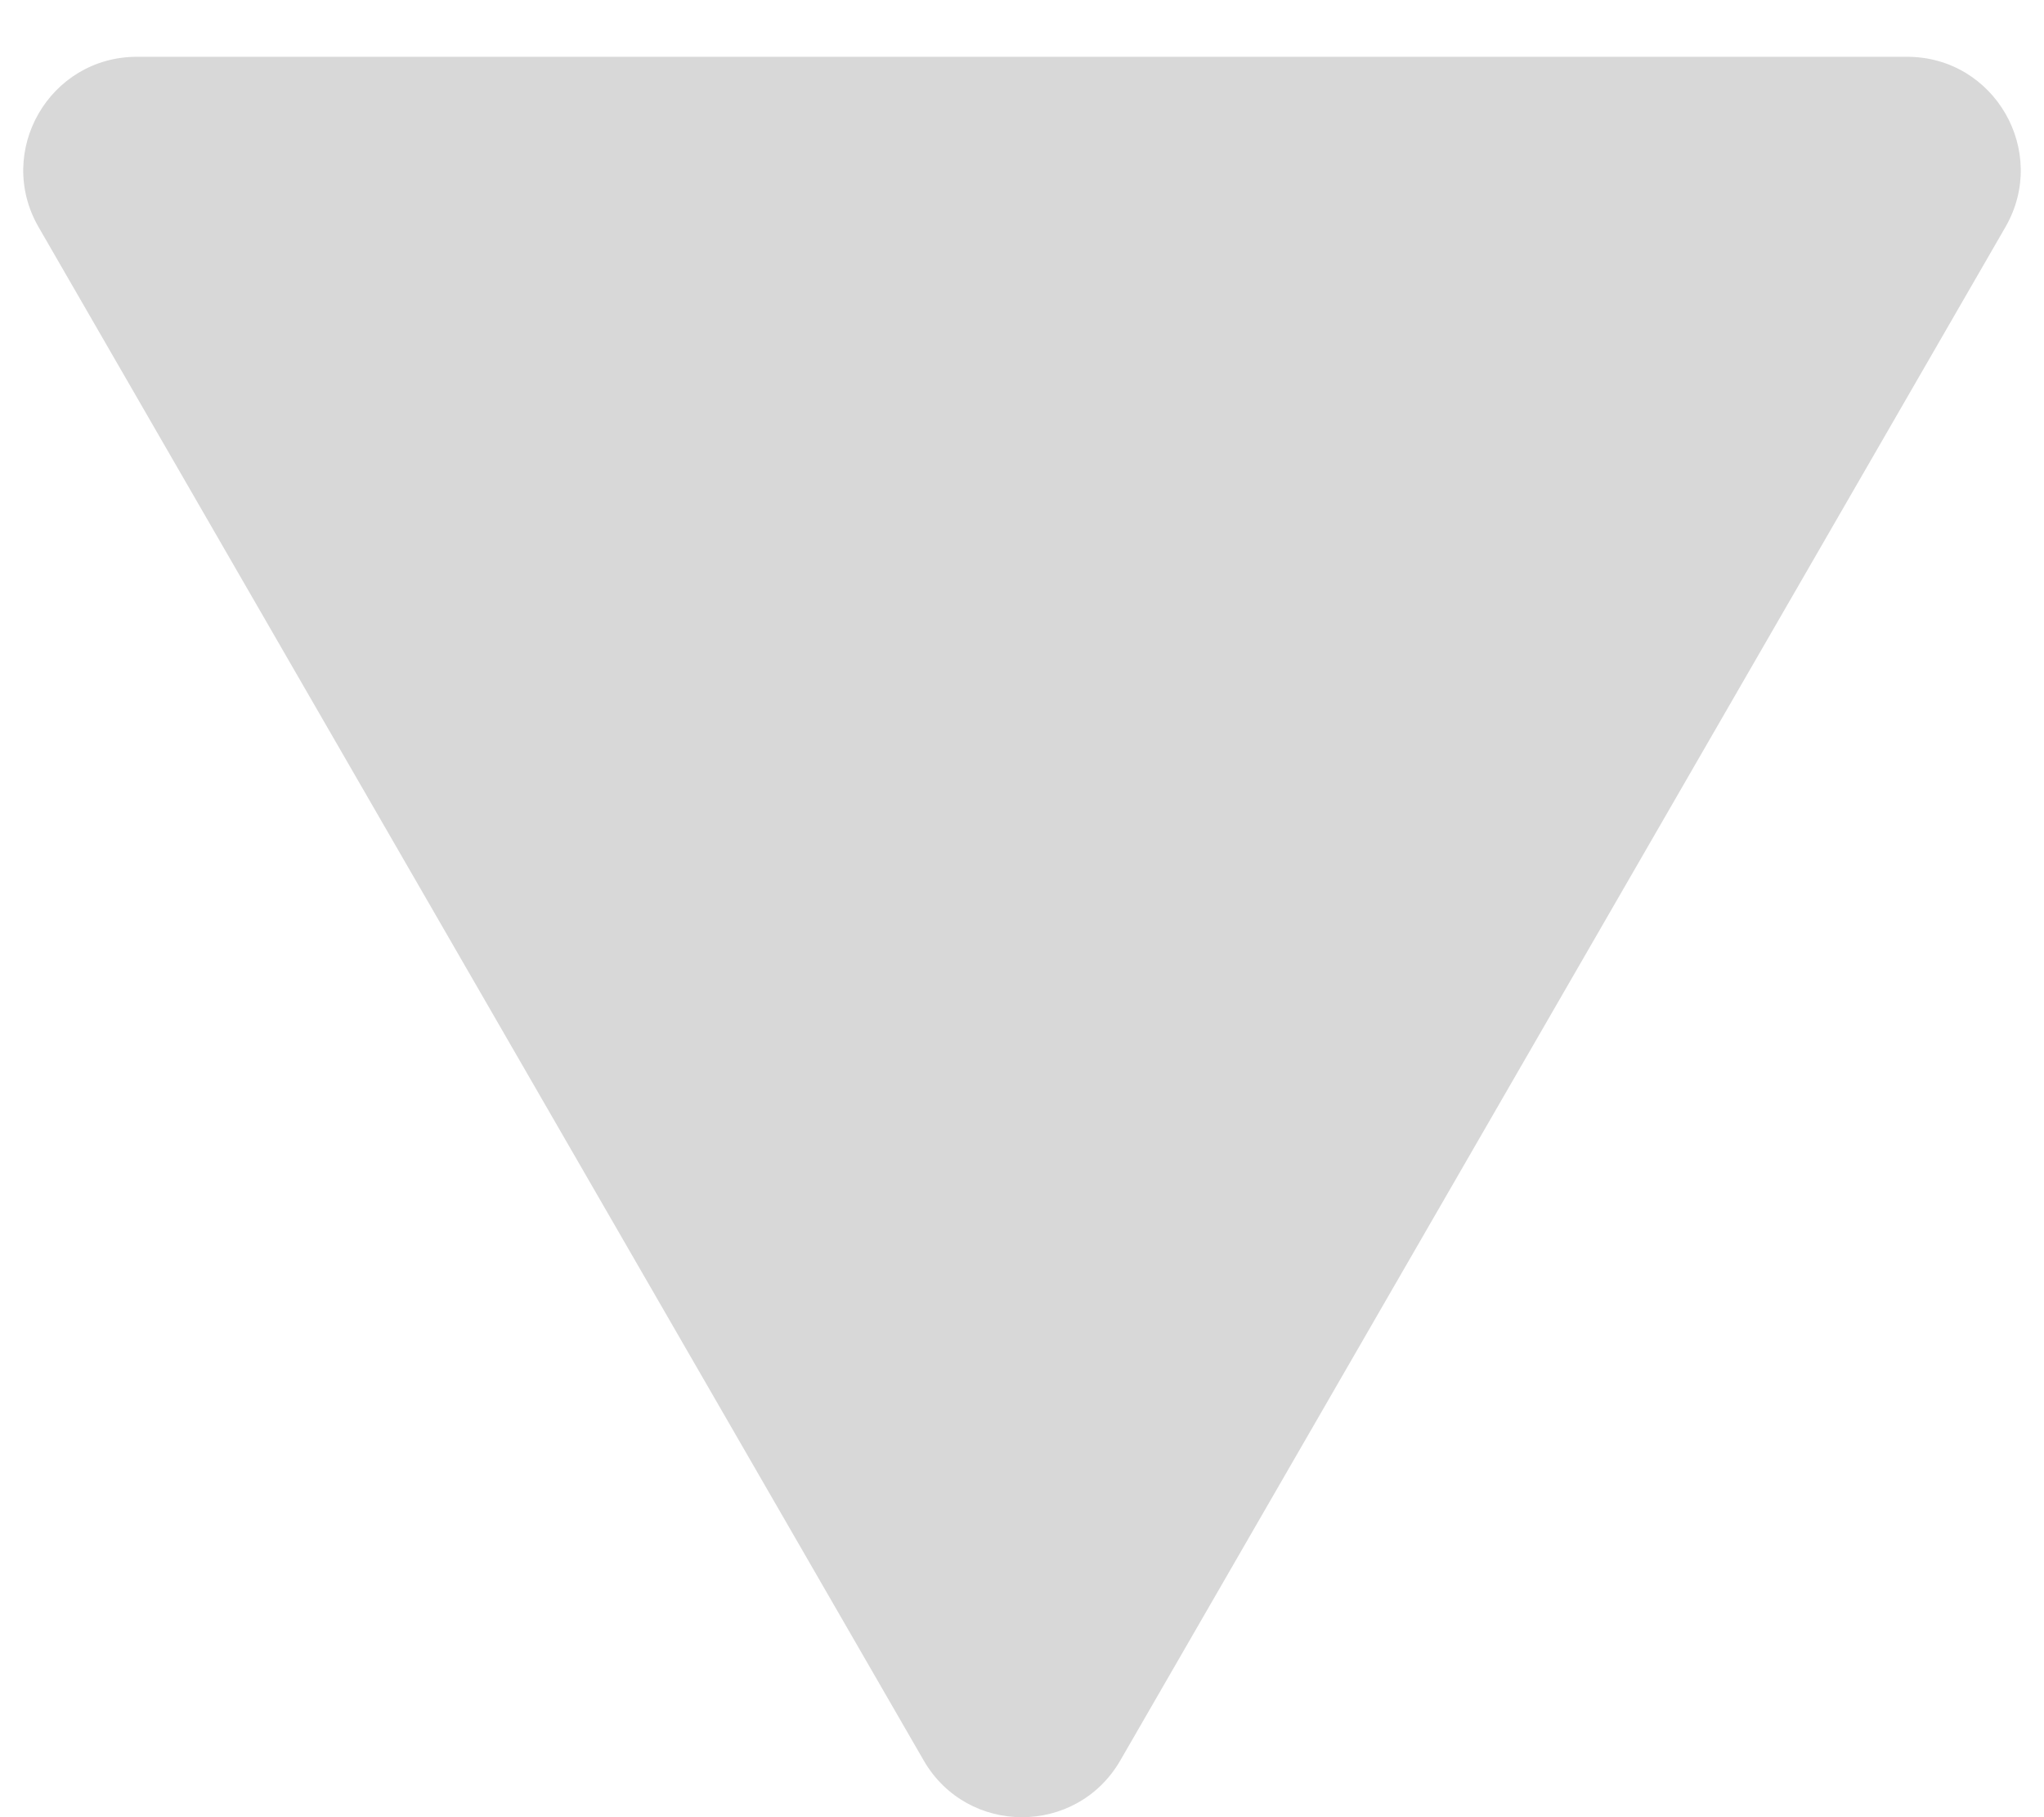 <svg width="18" height="16" viewBox="0 0 18 16" fill="none" xmlns="http://www.w3.org/2000/svg">
<path d="M9.866 15.5C9.481 16.167 8.519 16.167 8.134 15.5L0.34 2C-0.045 1.333 0.436 0.5 1.206 0.5L16.794 0.5C17.564 0.5 18.045 1.333 17.66 2L9.866 15.5Z" fill="#D8D8D8"/>
</svg>
